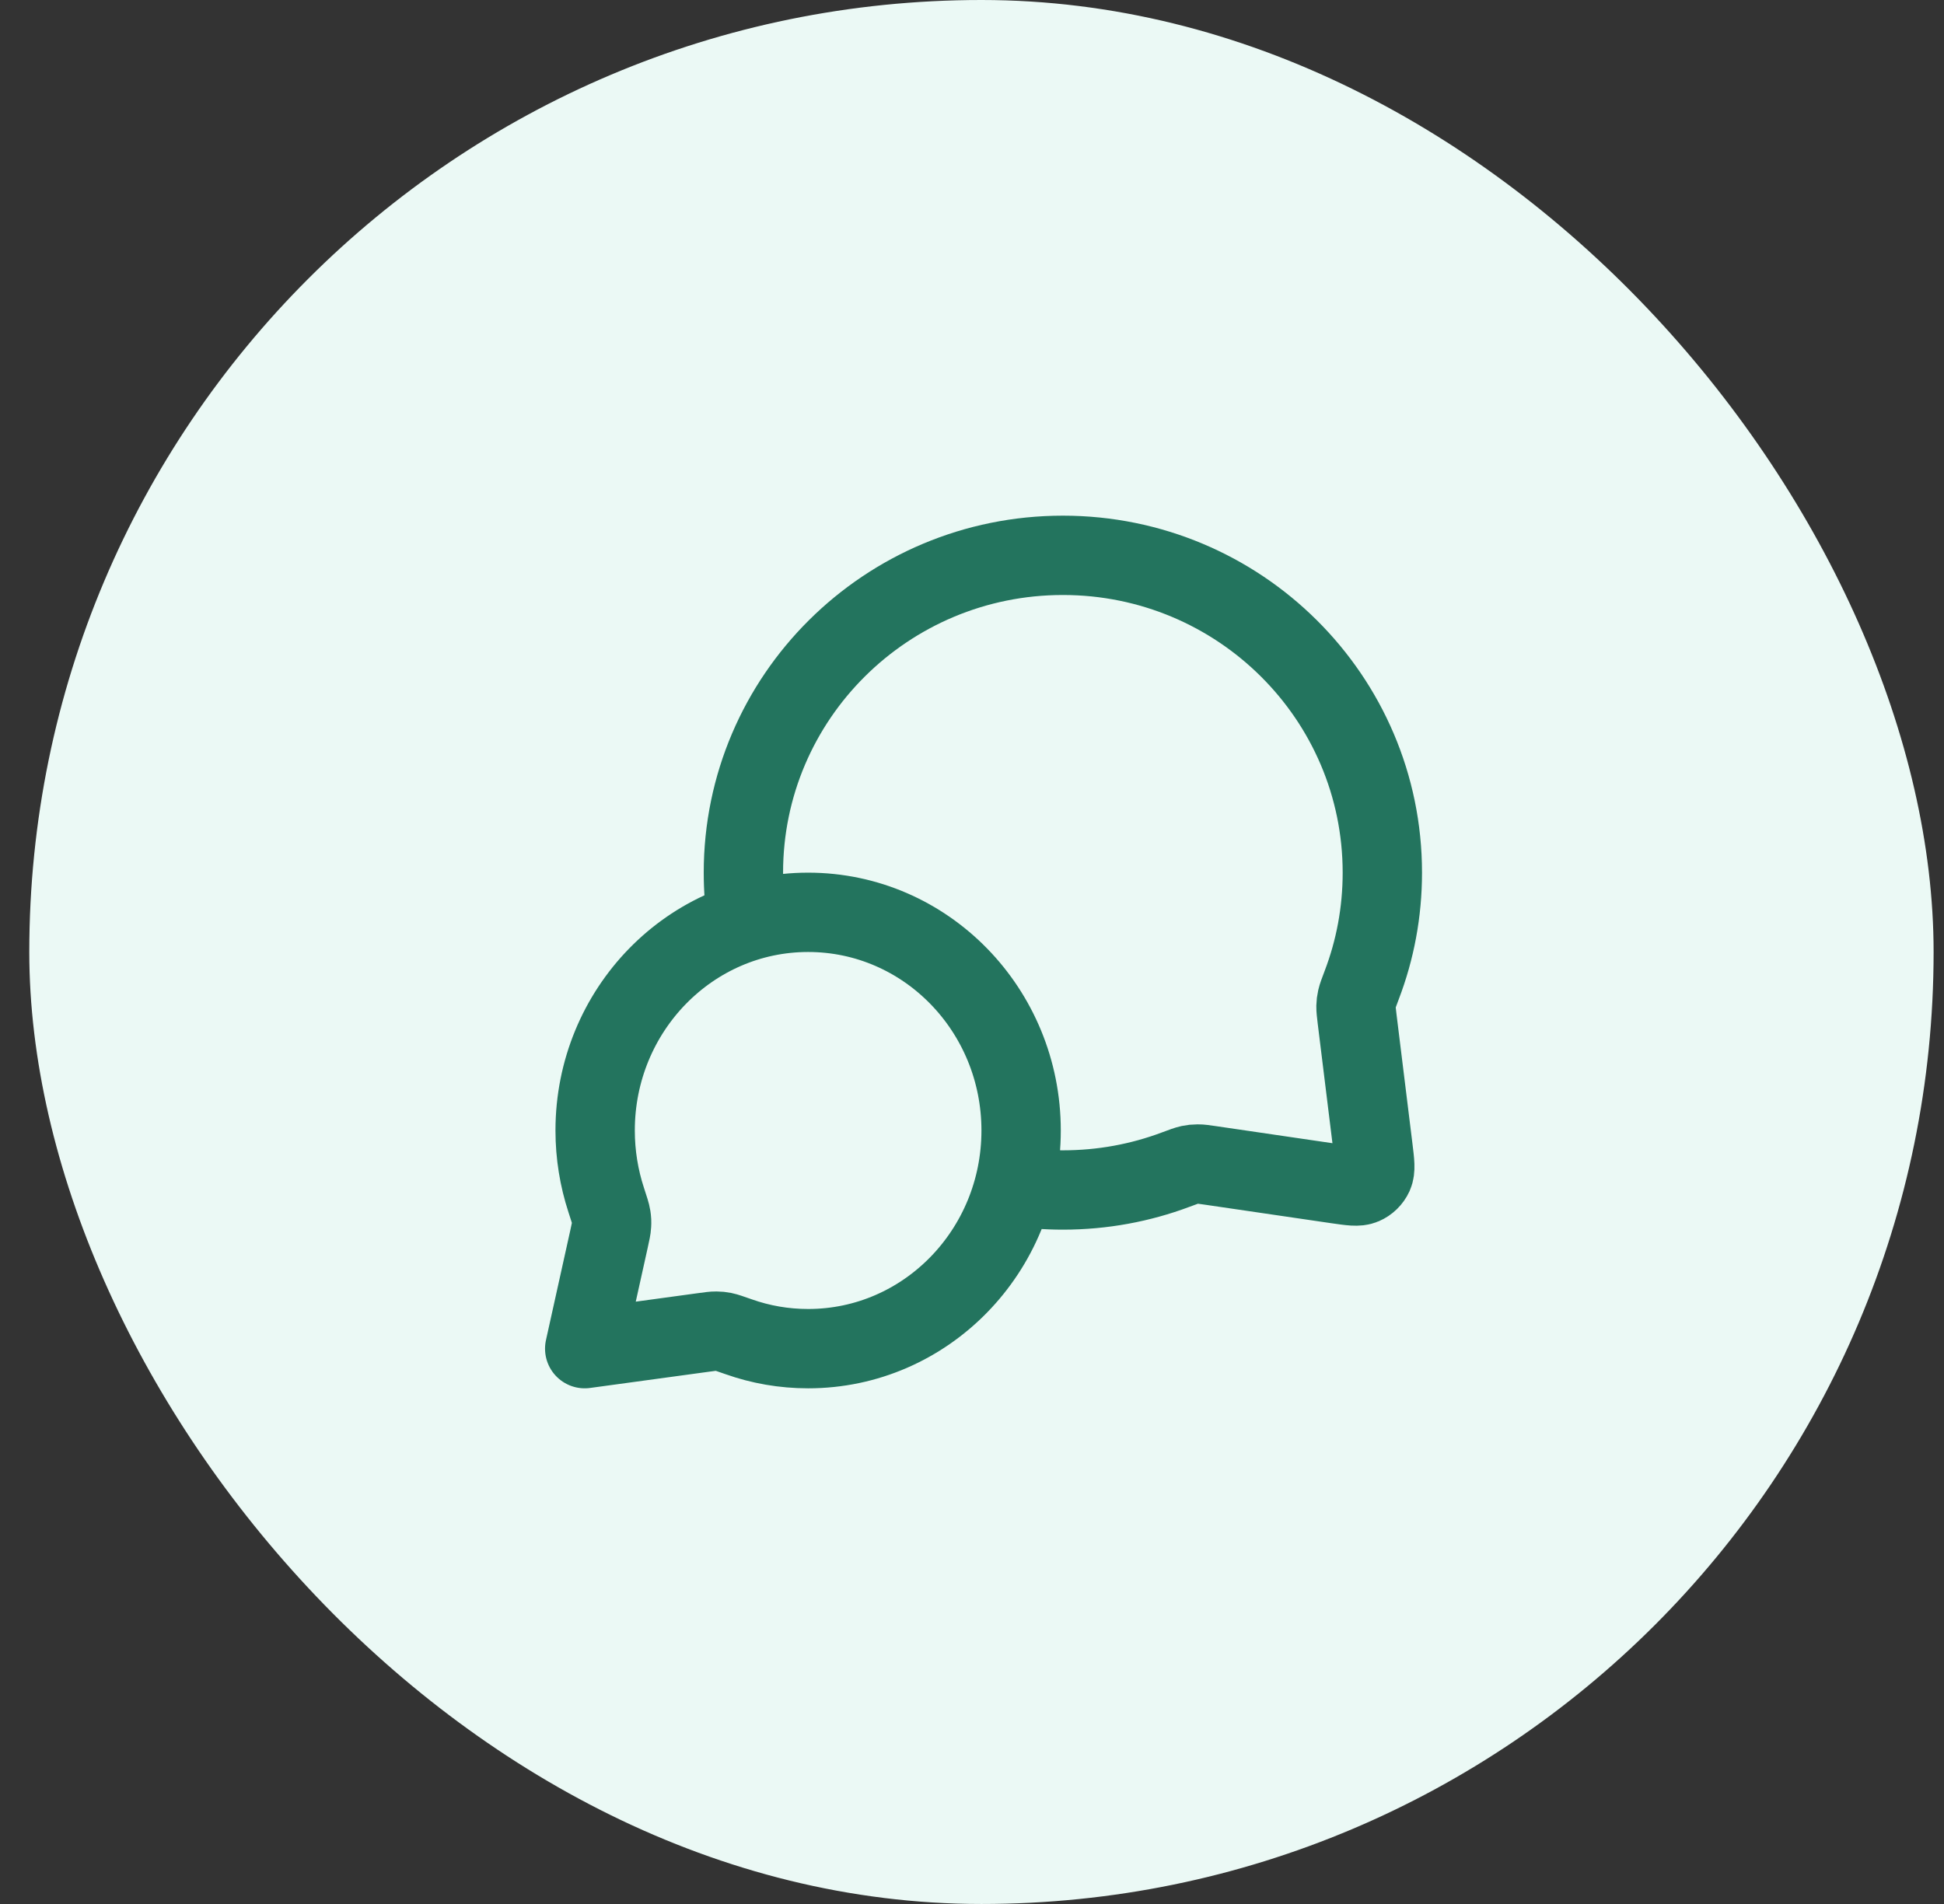 <svg width="49" height="48" viewBox="0 0 49 48" fill="none" xmlns="http://www.w3.org/2000/svg">
<rect x="0" y="0" width="49" height="48" fill="#333333" stroke="none"/>
<rect x="0.738" width="48" height="48" rx="24" fill="#EBF9F5"/>
<path d="M18.833 23.229C18.77 22.828 18.738 22.418 18.738 22C18.738 17.582 22.343 14 26.791 14C31.238 14 34.843 17.582 34.843 22C34.843 22.998 34.66 23.953 34.323 24.834C34.254 25.017 34.219 25.109 34.203 25.18C34.187 25.251 34.181 25.301 34.179 25.373C34.178 25.447 34.188 25.527 34.207 25.688L34.61 28.959C34.654 29.312 34.675 29.489 34.617 29.618C34.565 29.731 34.473 29.82 34.359 29.869C34.229 29.925 34.053 29.899 33.7 29.848L30.515 29.381C30.348 29.357 30.265 29.344 30.189 29.345C30.115 29.345 30.063 29.351 29.989 29.366C29.915 29.382 29.821 29.417 29.631 29.488C28.748 29.819 27.791 30 26.791 30C26.373 30 25.962 29.968 25.561 29.907M20.37 34C23.335 34 25.738 31.538 25.738 28.5C25.738 25.462 23.335 23 20.37 23C17.405 23 15.001 25.462 15.001 28.5C15.001 29.111 15.099 29.698 15.278 30.247C15.354 30.479 15.392 30.595 15.404 30.674C15.417 30.757 15.419 30.803 15.414 30.887C15.41 30.967 15.39 31.057 15.35 31.238L14.738 34L17.733 33.591C17.896 33.569 17.978 33.557 18.05 33.558C18.125 33.559 18.165 33.563 18.238 33.577C18.308 33.591 18.412 33.628 18.621 33.701C19.169 33.895 19.757 34 20.37 34Z" stroke="#23745E" stroke-width="2" stroke-linecap="round" stroke-linejoin="round"/>
</svg>
